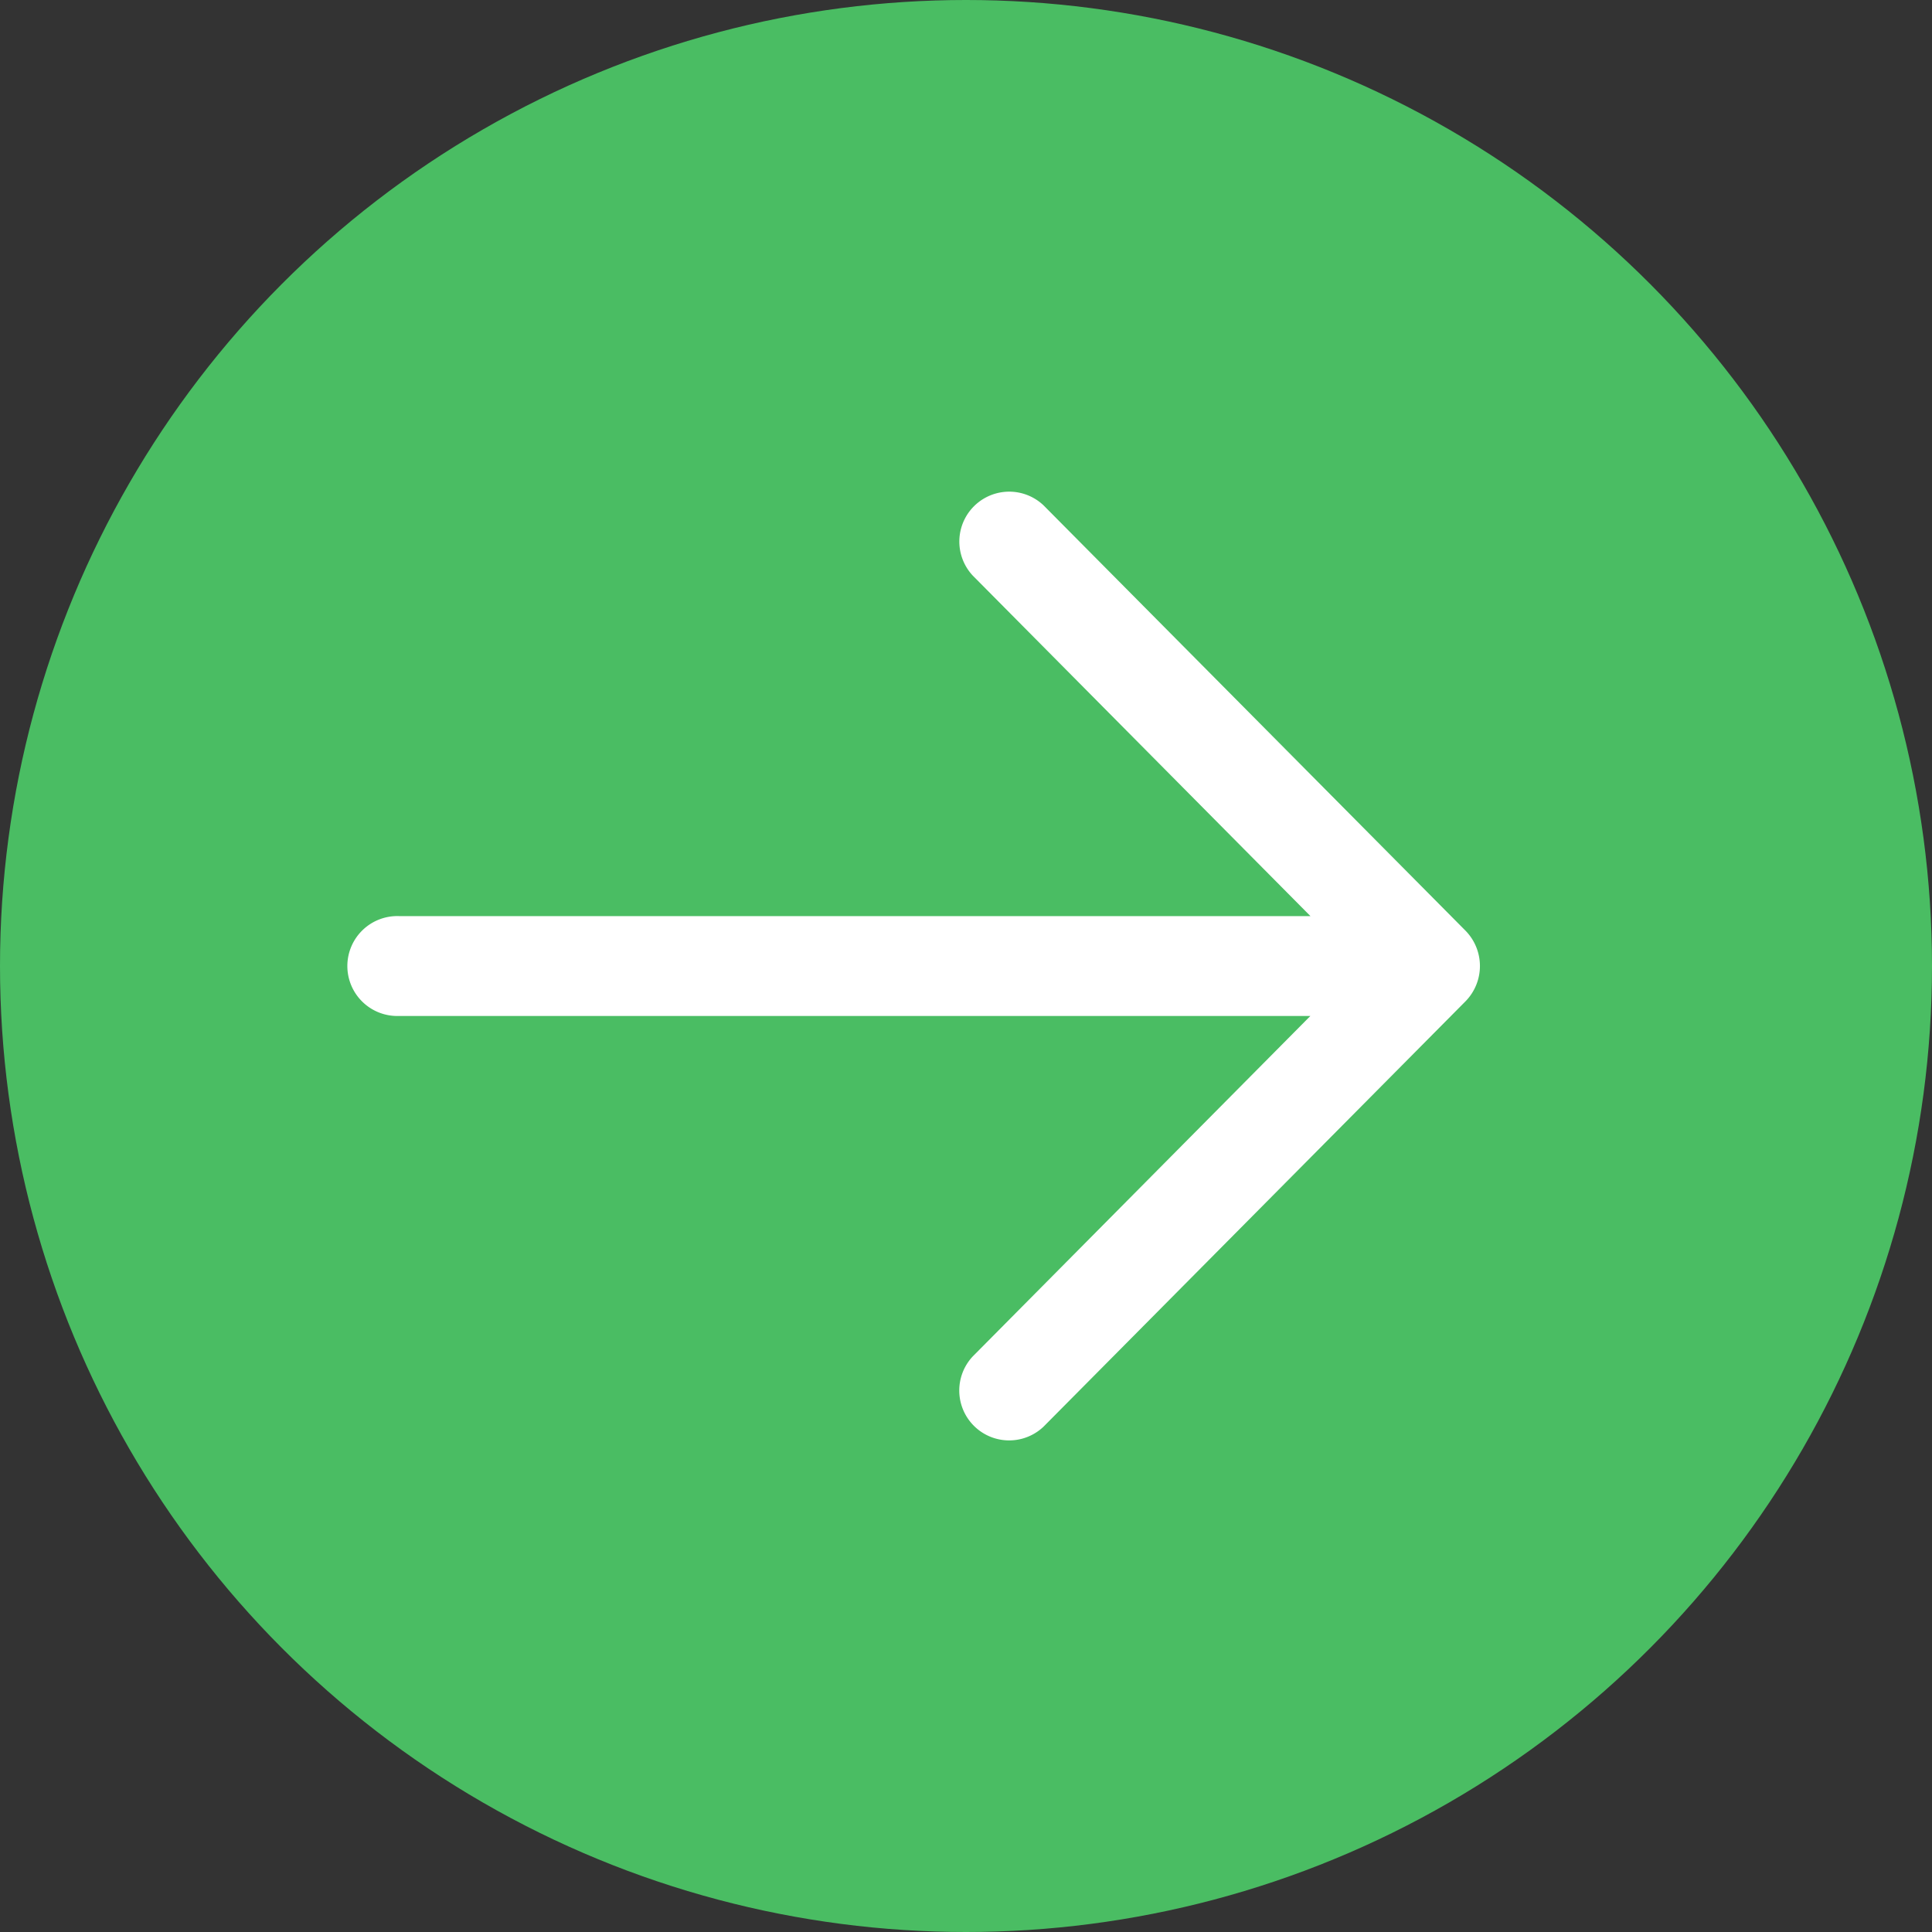 <svg xmlns="http://www.w3.org/2000/svg" width="28" height="28" viewBox="0 0 28 28">
  <rect x="0" y="0" width="28" height="28" fill="#333333" stroke="none"/>
  <g id="Group_59142" data-name="Group 59142" transform="translate(-1169 -9940)">
    <circle id="Ellipse_25" data-name="Ellipse 25" cx="14" cy="14" r="14" transform="translate(1169 9940)" fill="#4abd63"/>
    <g id="Layer_2_00000069389879055801571320000011536833412356631485_" transform="translate(1174.061 9947.11)">
      <g id="Layer_1_copy" transform="translate(0 0)">
        <g id="_39" transform="translate(0)">
          <path id="Path_2580" data-name="Path 2580" d="M46.179,93.854l-6.116-6.165a.723.723,0,0,0-1.026,1.018l4.894,4.935H30.724a.724.724,0,1,0,0,1.447H43.93l-4.894,4.935a.723.723,0,0,0,1.026,1.018l6.116-6.165A.731.731,0,0,0,46.179,93.854Z" transform="translate(-30 -87.475)" fill="#fff"/>
        </g>
      </g>
    </g>
  </g>
</svg>
